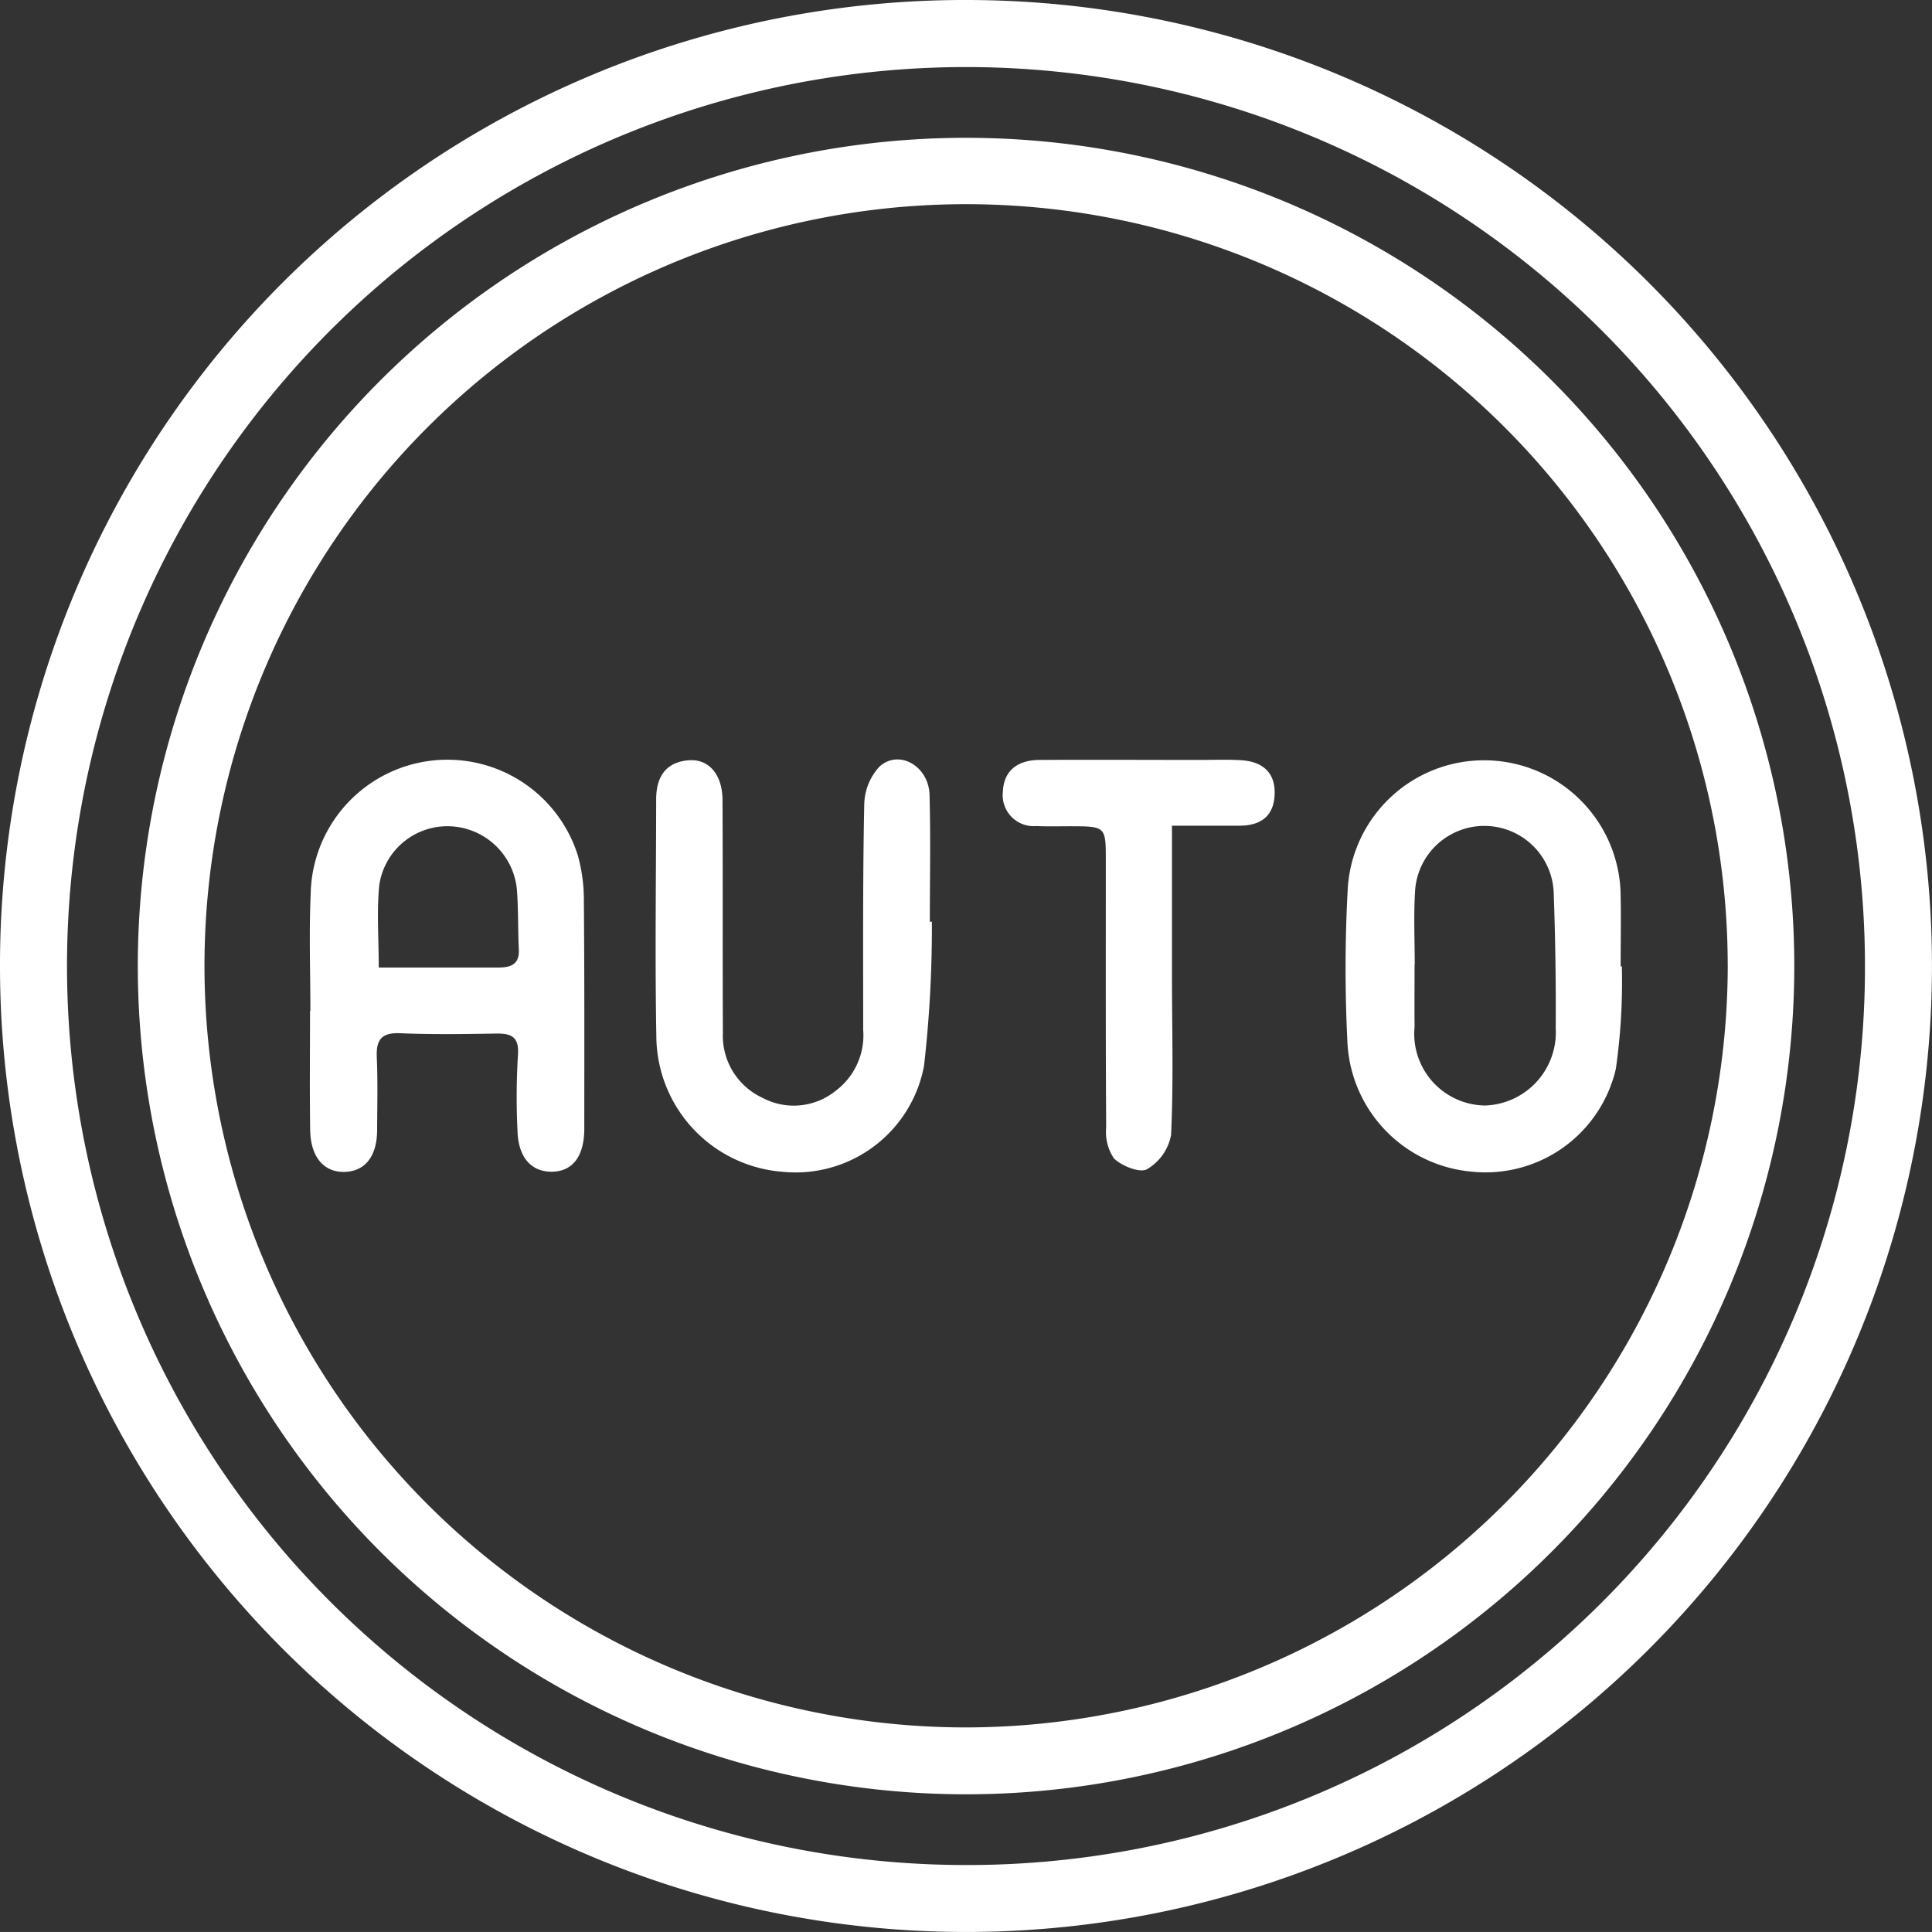 <?xml version="1.0"?>
<svg xmlns="http://www.w3.org/2000/svg" xmlns:xlink="http://www.w3.org/1999/xlink" id="Group_19081" data-name="Group 19081" width="64.237" height="64.235" viewBox="0 0 64.237 64.235">
  <rect x="0" y="0" width="64.237" height="64.235" fill="#333333" stroke="none"/>
  <defs>
    <clipPath id="clip-path">
      <rect id="Rectangle_351" data-name="Rectangle 351" width="64.237" height="64.235" fill="#fff"/>
    </clipPath>
  </defs>
  <g id="Group_19080" data-name="Group 19080" clip-path="url(#clip-path)">
    <path id="Path_459" data-name="Path 459" d="M32.2,0A32.118,32.118,0,1,1,0,32.016,32.083,32.083,0,0,1,32.2,0M62.008,32.177A29.89,29.89,0,1,0,32.039,62.01,29.841,29.841,0,0,0,62.008,32.177" transform="translate(0 0)" fill="#fff"/>
    <path id="Path_460" data-name="Path 460" d="M26.559,54.1a27.538,27.538,0,1,1,27.42,27.523A27.54,27.54,0,0,1,26.559,54.1m52.863-.04A25.323,25.323,0,1,0,54.123,79.4a25.363,25.363,0,0,0,25.3-25.348" transform="translate(-21.977 -21.965)" fill="#fff"/>
    <path id="Path_461" data-name="Path 461" d="M59.722,154.719c0-1.291-.048-2.584.01-3.873a4.546,4.546,0,0,1,8.883-1.287,5.5,5.5,0,0,1,.2,1.525c.022,2.52.015,5.041.014,7.561,0,.926-.4,1.438-1.112,1.427-.673-.011-1.086-.5-1.109-1.366a23.233,23.233,0,0,1,.014-2.491c.05-.615-.2-.746-.732-.736-1.06.018-2.121.034-3.18-.011-.618-.026-.806.211-.78.8.035.8.015,1.606.011,2.41,0,.869-.389,1.371-1.059,1.4-.7.029-1.153-.48-1.167-1.394-.02-1.319-.005-2.639-.005-3.959h.009M62,153.284c1.384,0,2.668,0,3.952,0,.424,0,.73-.092.7-.612-.031-.657-.013-1.316-.063-1.971a2.324,2.324,0,0,0-2.22-2.114,2.288,2.288,0,0,0-2.356,1.953c-.089.87-.018,1.757-.018,2.741" transform="translate(-49.402 -121.114)" fill="#fff"/>
    <path id="Path_462" data-name="Path 462" d="M268.492,153.278a20.43,20.43,0,0,1-.2,3.408,4.448,4.448,0,0,1-4.814,3.413,4.536,4.536,0,0,1-4.113-4.354,48.737,48.737,0,0,1,.014-5.066,4.541,4.541,0,0,1,9.073.278c.015.772,0,1.545,0,2.318l.033,0m-6.889-.057H261.6c0,.689-.007,1.378,0,2.067a2.385,2.385,0,0,0,2.349,2.617,2.435,2.435,0,0,0,2.344-2.576q.014-2.238-.066-4.475a2.308,2.308,0,0,0-4.613-.037c-.046.8-.009,1.6-.009,2.4" transform="translate(-214.567 -121.145)" fill="#fff"/>
    <path id="Path_463" data-name="Path 463" d="M135.516,151.709a40.47,40.47,0,0,1-.262,4.8,4.344,4.344,0,0,1-4.71,3.516,4.545,4.545,0,0,1-4.187-4.381c-.051-2.667-.011-5.336-.008-8,0-.726.3-1.236,1.075-1.3.674-.056,1.127.472,1.131,1.318.013,2.583,0,5.167.012,7.75a2.273,2.273,0,0,0,1.316,2.154,2.214,2.214,0,0,0,2.432-.231,2.308,2.308,0,0,0,.917-2.031c0-2.5-.016-4.992.035-7.486a1.907,1.907,0,0,1,.51-1.268c.651-.58,1.635-.014,1.661.943.039,1.405.01,2.813.01,4.219l.068,0" transform="translate(-104.532 -121.065)" fill="#fff"/>
    <path id="Path_464" data-name="Path 464" d="M198.85,148.567c0,1.761,0,3.361,0,4.961,0,1.777.054,3.556-.03,5.328a1.678,1.678,0,0,1-.8,1.137c-.239.135-.836-.105-1.1-.358a1.58,1.58,0,0,1-.258-1.035c-.019-2.955-.011-5.909-.012-8.864,0-1.144,0-1.144-1.191-1.146-.373,0-.746.011-1.119-.007a1.029,1.029,0,0,1-1.112-1.144c.03-.728.524-1.05,1.217-1.054,1.779-.01,3.558,0,5.337,0,.459,0,.919-.019,1.376.01.651.042,1.1.359,1.107,1.057,0,.766-.417,1.124-1.2,1.12-.683,0-1.366,0-2.208,0" transform="translate(-159.883 -121.118)" fill="#fff"/>
  </g>
</svg>

